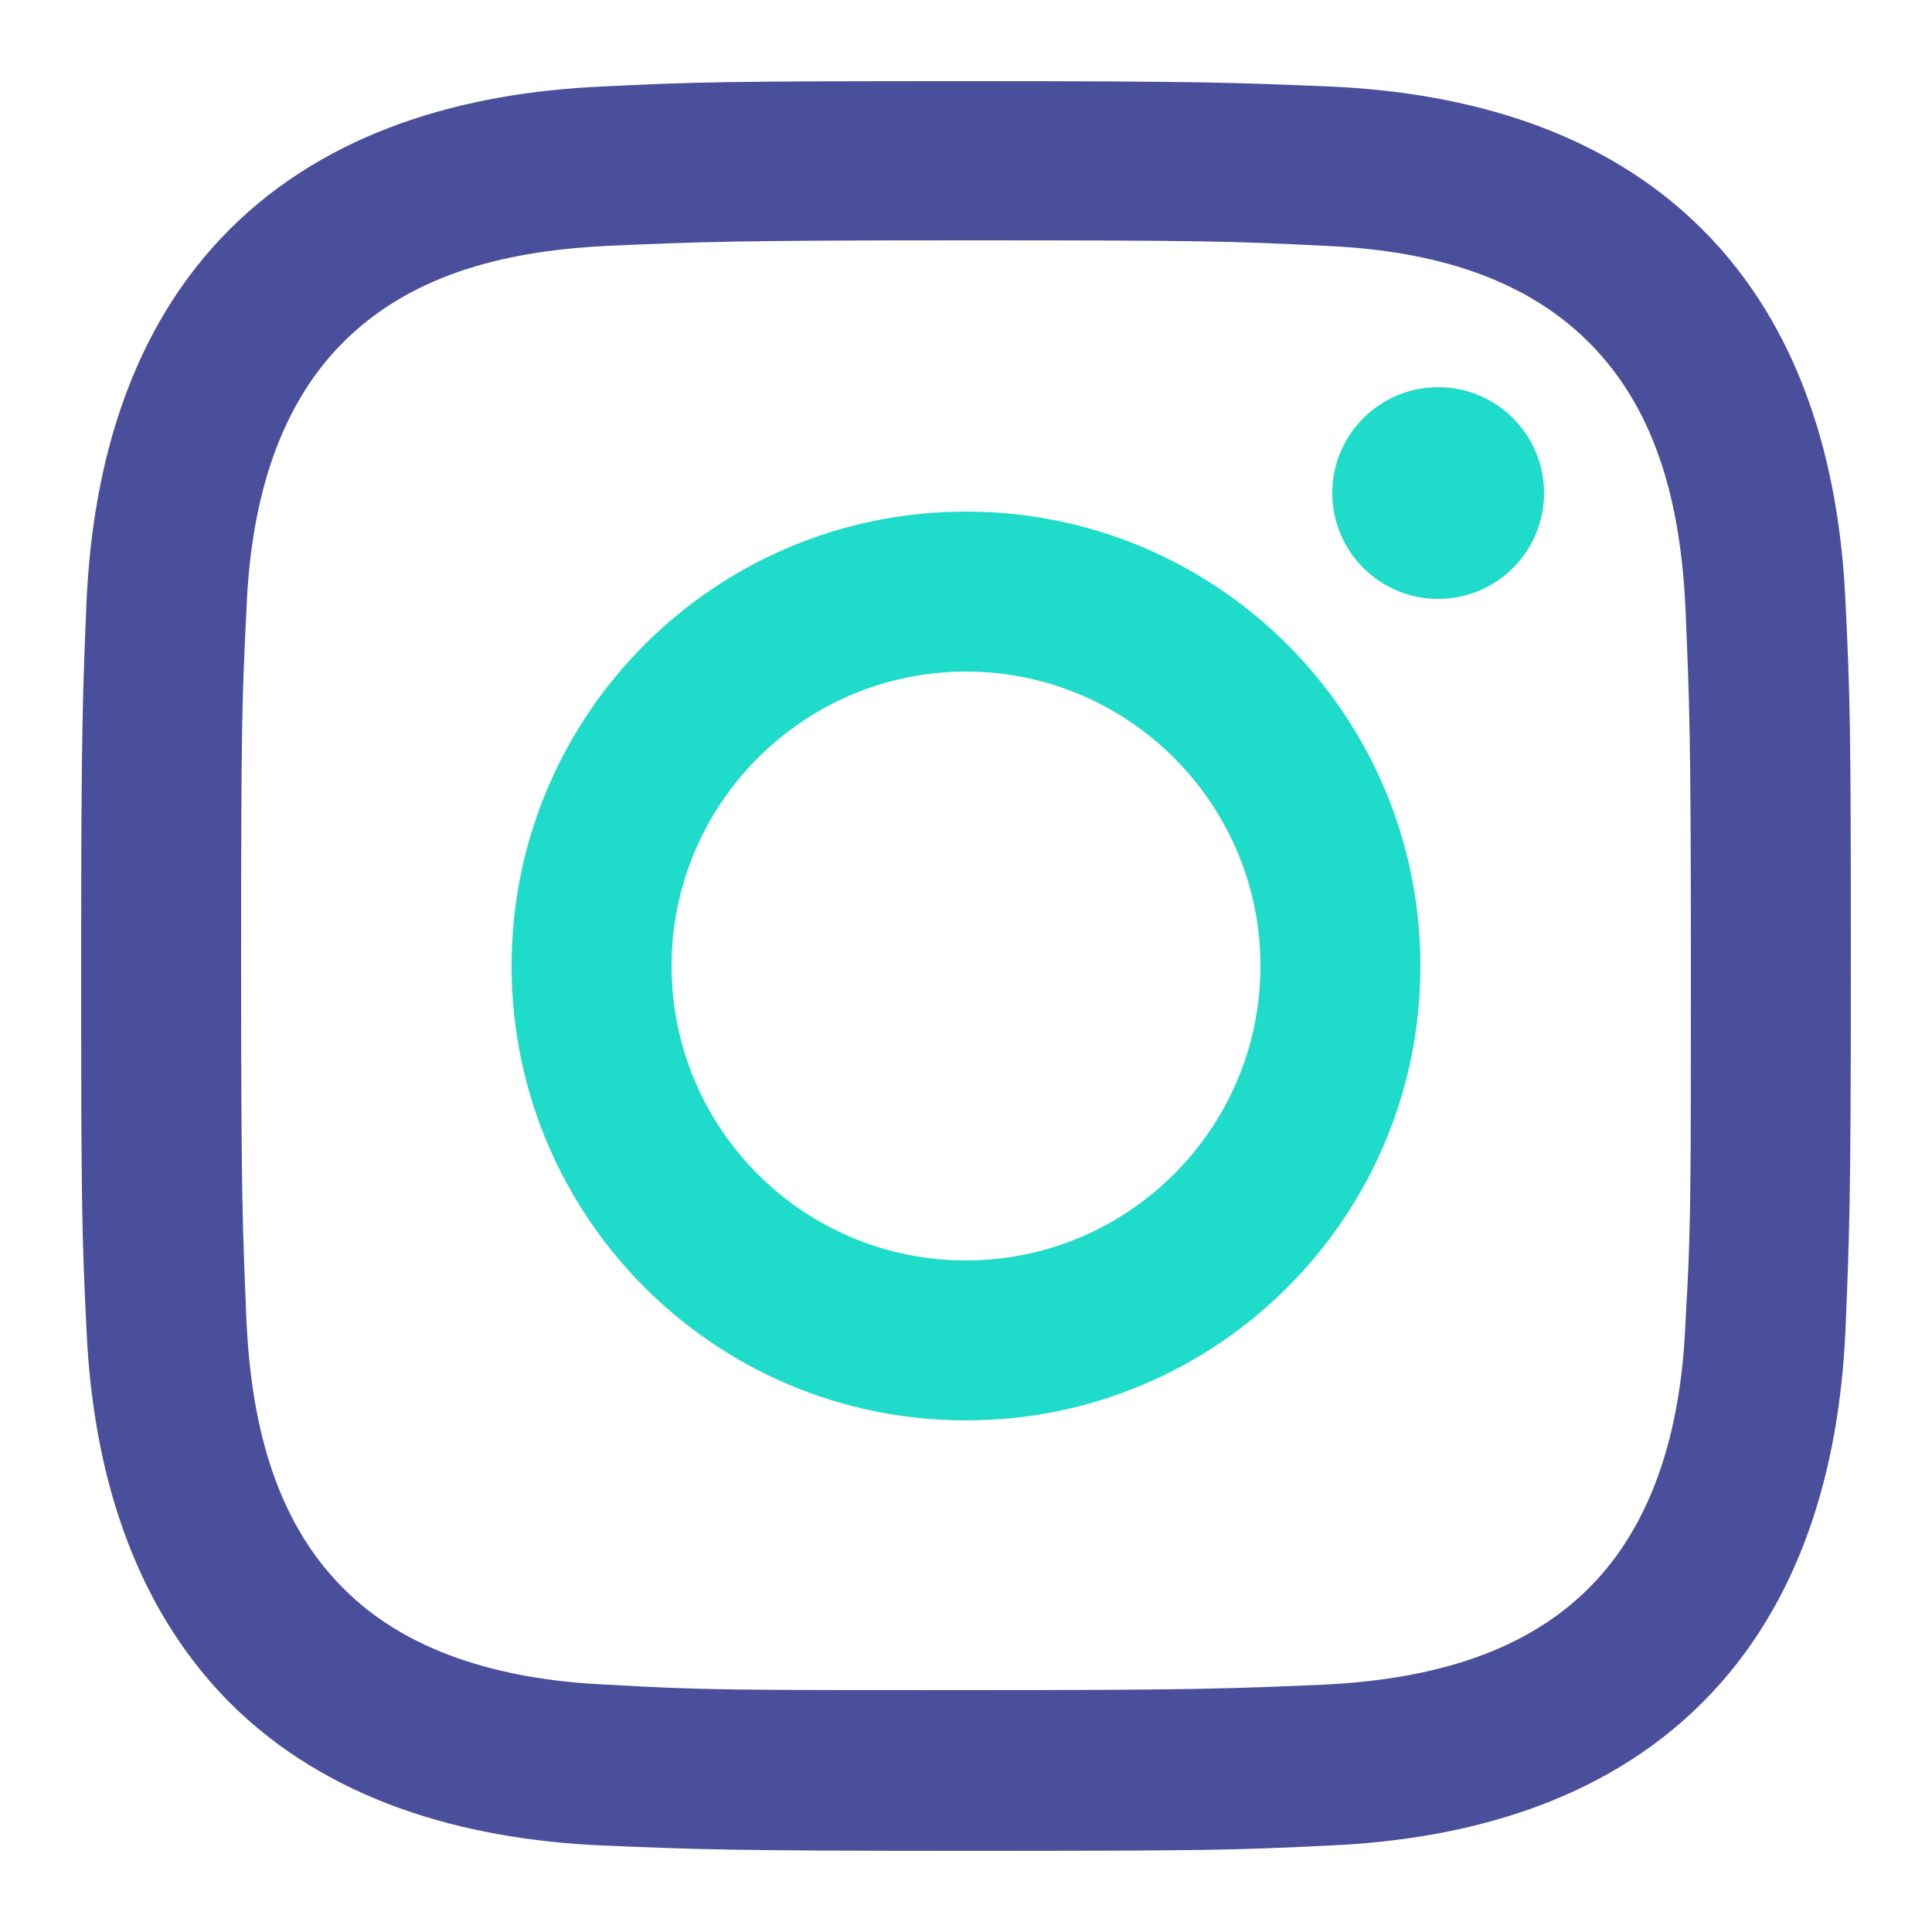 <?xml version="1.0" encoding="UTF-8"?>
<svg id="Capa_1" xmlns="http://www.w3.org/2000/svg" version="1.1" viewBox="0 0 25 25">
  <!-- Generator: Adobe Illustrator 29.8.2, SVG Export Plug-In . SVG Version: 2.1.1 Build 3)  -->
  <defs>
    <style>
      .st0 {
        fill: #1fdbc9;
      }

      .st1 {
        fill: #4a4f9b;
      }
    </style>
  </defs>
  <path class="st1" d="M12.5,3.11c3.06,0,3.42.01,4.62.07,1.25.05,2.53.34,3.44,1.25.92.92,1.19,2.19,1.25,3.44.05,1.21.07,1.57.07,4.62s0,3.42-.07,4.62c-.05,1.24-.35,2.54-1.25,3.44s-2.19,1.19-3.44,1.25c-1.21.05-1.57.07-4.62.07s-3.42,0-4.62-.07c-1.23-.05-2.55-.35-3.44-1.25-.91-.91-1.19-2.2-1.25-3.44-.05-1.21-.07-1.57-.07-4.62s.01-3.42.07-4.62c.05-1.24.35-2.54,1.25-3.44.92-.92,2.19-1.19,3.44-1.25,1.21-.05,1.57-.07,4.62-.07M12.5,1.05c-3.11,0-3.5.01-4.72.07-1.77.08-3.53.57-4.81,1.85-1.28,1.28-1.77,3.04-1.85,4.81-.05,1.22-.07,1.61-.07,4.72s.01,3.5.07,4.72c.08,1.77.58,3.53,1.85,4.81,1.28,1.28,3.04,1.77,4.81,1.85,1.22.05,1.61.07,4.72.07s3.5-.01,4.72-.07c1.77-.08,3.53-.57,4.81-1.85s1.77-3.04,1.85-4.81c.05-1.22.07-1.61.07-4.72s-.01-3.5-.07-4.72c-.08-1.77-.57-3.53-1.85-4.81s-3.04-1.77-4.81-1.85c-1.22-.05-1.61-.07-4.72-.07Z"/>
  <path class="st0" d="M12.5,6.62c-3.25,0-5.88,2.63-5.88,5.88s2.63,5.88,5.88,5.88,5.88-2.63,5.88-5.88-2.63-5.88-5.88-5.88ZM12.5,16.31c-2.11,0-3.81-1.71-3.81-3.81s1.71-3.81,3.81-3.81,3.81,1.71,3.81,3.81-1.71,3.81-3.81,3.81Z"/>
  <circle class="st0" cx="18.61" cy="6.38" r="1.37"/>
</svg>